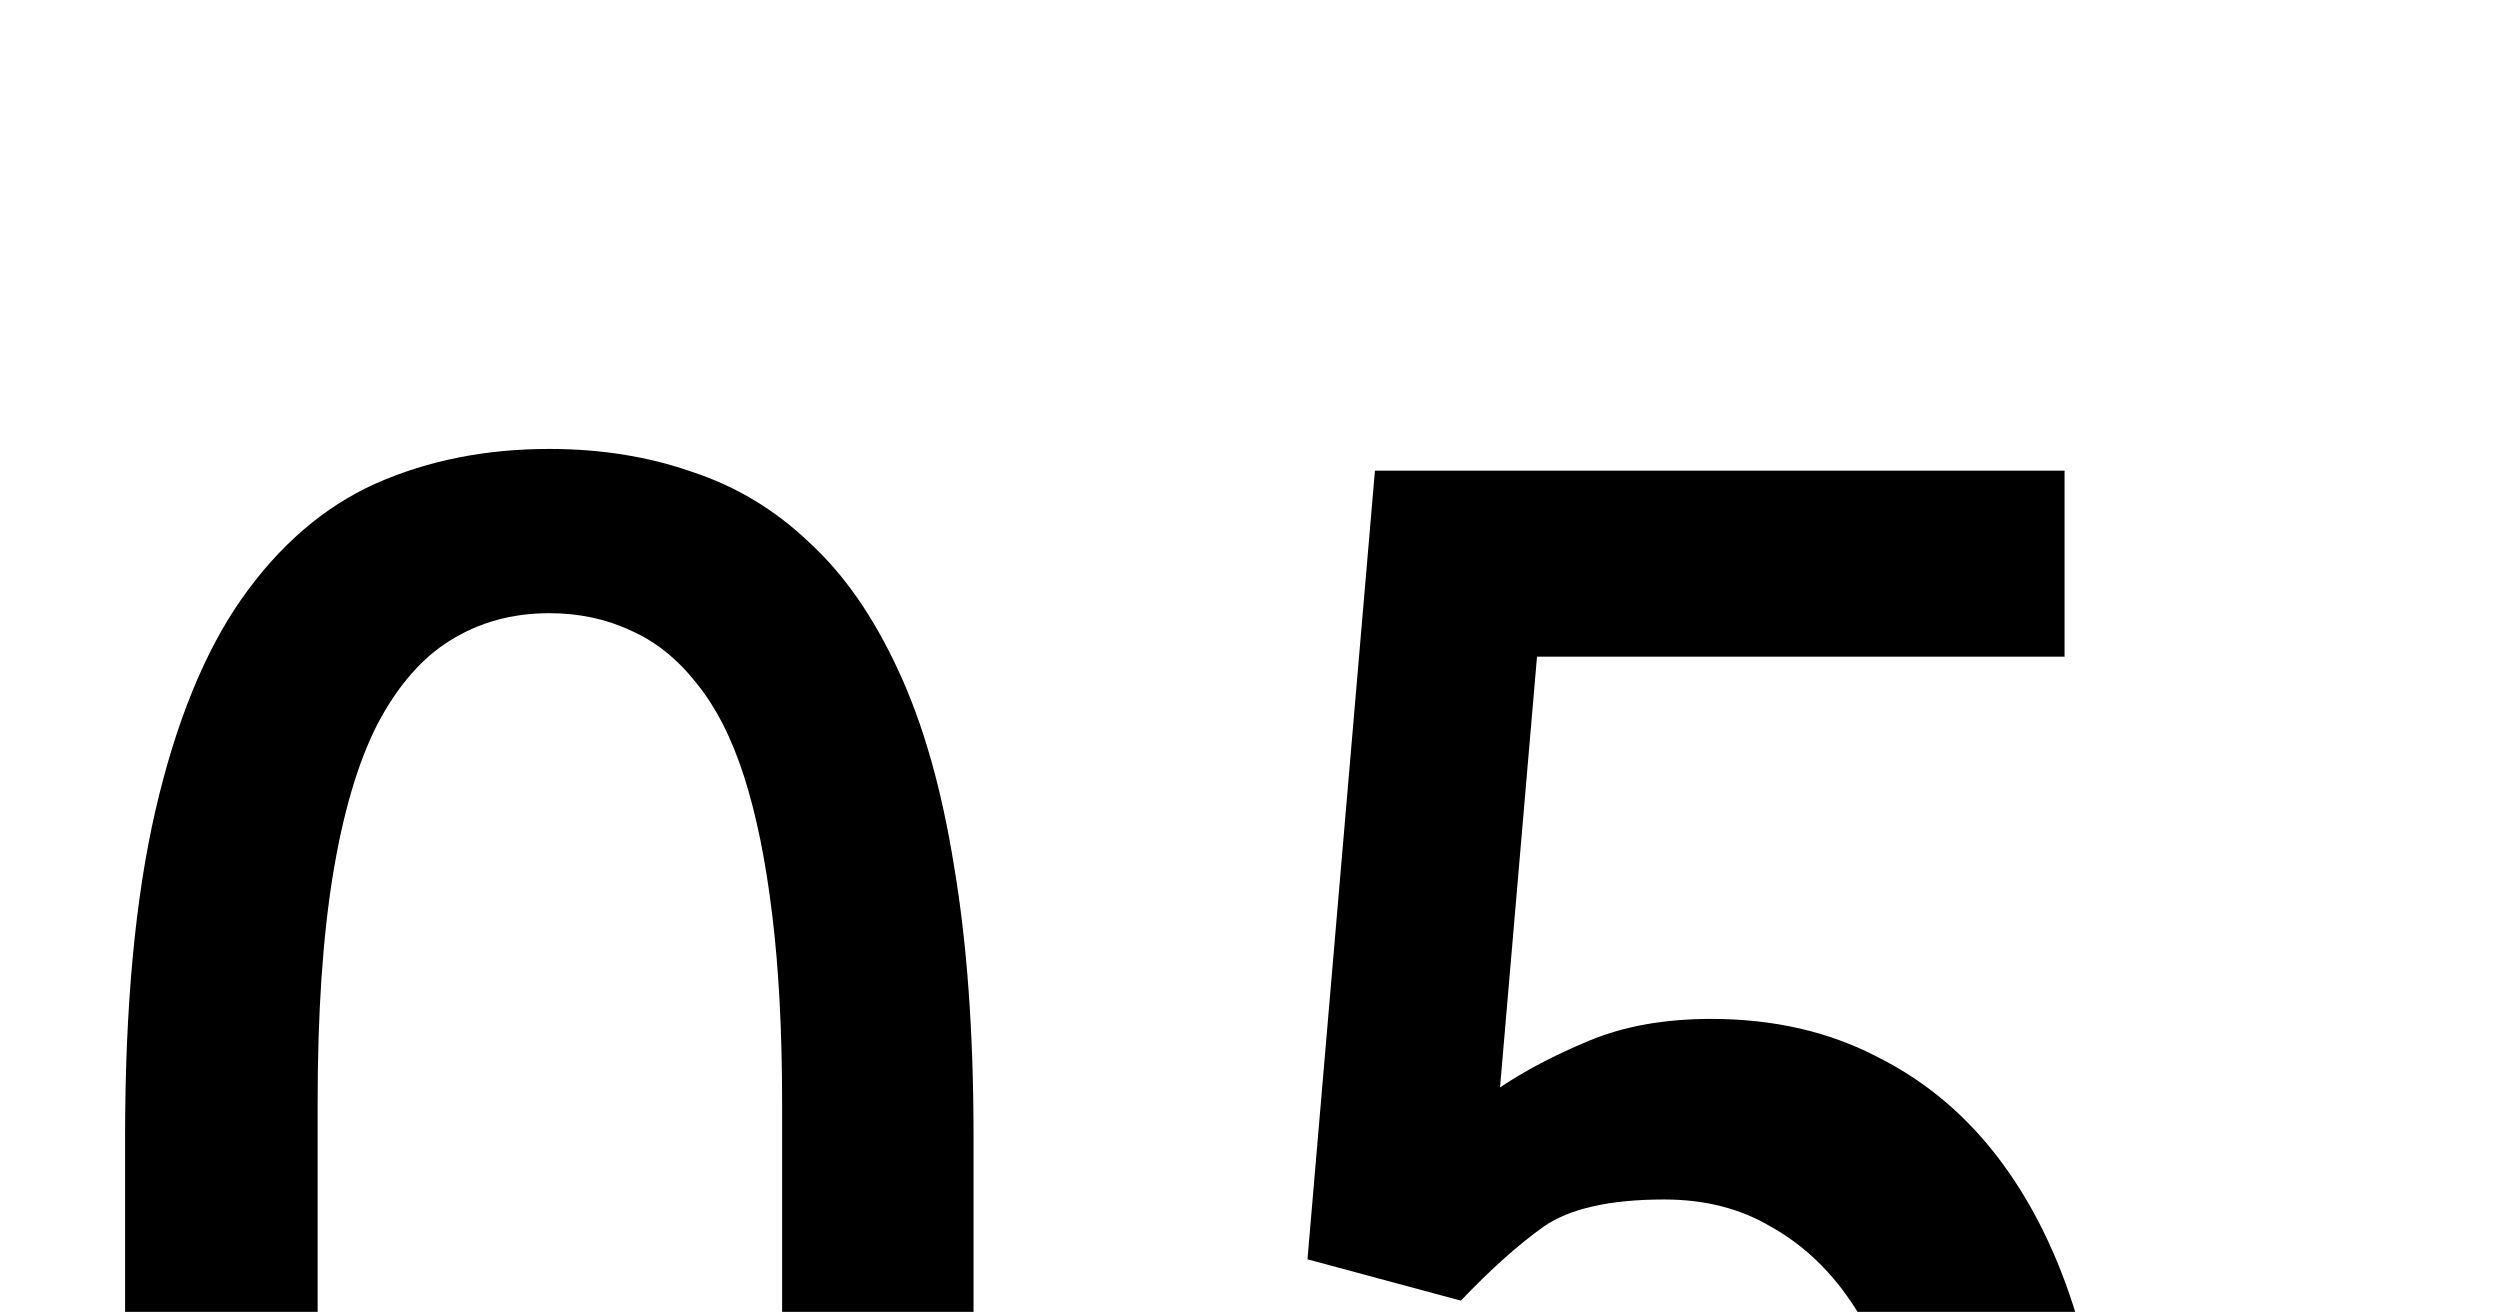 <?xml version="1.0" encoding="UTF-8"?> <svg xmlns="http://www.w3.org/2000/svg" width="101" height="53" viewBox="0 0 101 53" fill="none"> <g clip-path="url(#clip0_0_201)"> <path d="M39.331 45.91V55.666C39.331 60.91 38.921 65.334 38.101 68.938C37.31 72.541 36.167 75.441 34.673 77.639C33.179 79.836 31.377 81.433 29.268 82.429C27.188 83.395 24.844 83.879 22.236 83.879C20.186 83.879 18.267 83.571 16.48 82.956C14.722 82.341 13.14 81.359 11.733 80.012C10.327 78.635 9.126 76.848 8.13 74.65C7.134 72.453 6.372 69.787 5.845 66.652C5.317 63.518 5.054 59.855 5.054 55.666V45.91C5.054 40.666 5.464 36.272 6.284 32.727C7.104 29.182 8.262 26.34 9.756 24.201C11.279 22.033 13.081 20.48 15.161 19.543C17.27 18.605 19.614 18.137 22.192 18.137C24.273 18.137 26.191 18.444 27.949 19.06C29.736 19.645 31.318 20.598 32.695 21.916C34.102 23.205 35.303 24.934 36.299 27.102C37.295 29.24 38.042 31.862 38.54 34.968C39.067 38.073 39.331 41.721 39.331 45.91ZM31.597 56.984V44.548C31.597 41.677 31.465 39.157 31.201 36.989C30.938 34.792 30.557 32.917 30.059 31.364C29.561 29.811 28.916 28.552 28.125 27.585C27.363 26.618 26.484 25.915 25.488 25.476C24.492 25.007 23.394 24.773 22.192 24.773C20.698 24.773 19.365 25.139 18.193 25.871C17.051 26.574 16.069 27.702 15.249 29.255C14.458 30.808 13.857 32.844 13.447 35.363C13.037 37.883 12.832 40.944 12.832 44.548V56.984C12.832 59.855 12.964 62.39 13.227 64.587C13.521 66.784 13.916 68.689 14.414 70.3C14.941 71.882 15.586 73.186 16.348 74.211C17.109 75.236 17.988 75.998 18.984 76.496C19.98 76.965 21.064 77.199 22.236 77.199C23.789 77.199 25.137 76.818 26.279 76.057C27.451 75.295 28.433 74.108 29.224 72.497C30.015 70.856 30.601 68.762 30.981 66.213C31.392 63.635 31.597 60.559 31.597 56.984ZM59.019 52.546L52.822 50.876L55.547 19.016H83.408V26.53H62.095L60.601 43.933C61.597 43.259 62.798 42.629 64.204 42.043C65.61 41.457 67.251 41.164 69.126 41.164C71.645 41.164 73.887 41.677 75.85 42.702C77.842 43.698 79.526 45.134 80.903 47.009C82.28 48.884 83.335 51.14 84.067 53.776C84.8 56.413 85.166 59.357 85.166 62.609C85.166 65.686 84.8 68.513 84.067 71.091C83.364 73.669 82.28 75.925 80.815 77.858C79.38 79.763 77.564 81.242 75.366 82.297C73.198 83.352 70.664 83.879 67.764 83.879C65.596 83.879 63.545 83.527 61.611 82.824C59.678 82.092 57.935 80.993 56.382 79.528C54.858 78.034 53.613 76.189 52.647 73.991C51.68 71.765 51.079 69.157 50.845 66.169H58.184C58.477 68.571 59.033 70.593 59.853 72.233C60.703 73.874 61.787 75.119 63.105 75.969C64.453 76.789 66.006 77.199 67.764 77.199C69.258 77.199 70.606 76.862 71.807 76.189C73.008 75.515 74.019 74.548 74.839 73.288C75.659 72.028 76.289 70.505 76.728 68.718C77.168 66.931 77.388 64.924 77.388 62.697C77.388 60.676 77.168 58.801 76.728 57.072C76.289 55.344 75.63 53.835 74.751 52.546C73.872 51.257 72.803 50.261 71.543 49.558C70.312 48.825 68.877 48.459 67.236 48.459C65.039 48.459 63.413 48.825 62.358 49.558C61.333 50.29 60.22 51.286 59.019 52.546Z" fill="black"></path> </g> <defs> <clipPath id="clip0_0_201"> <rect width="101" height="53" fill="white"></rect> </clipPath> </defs> </svg> 
